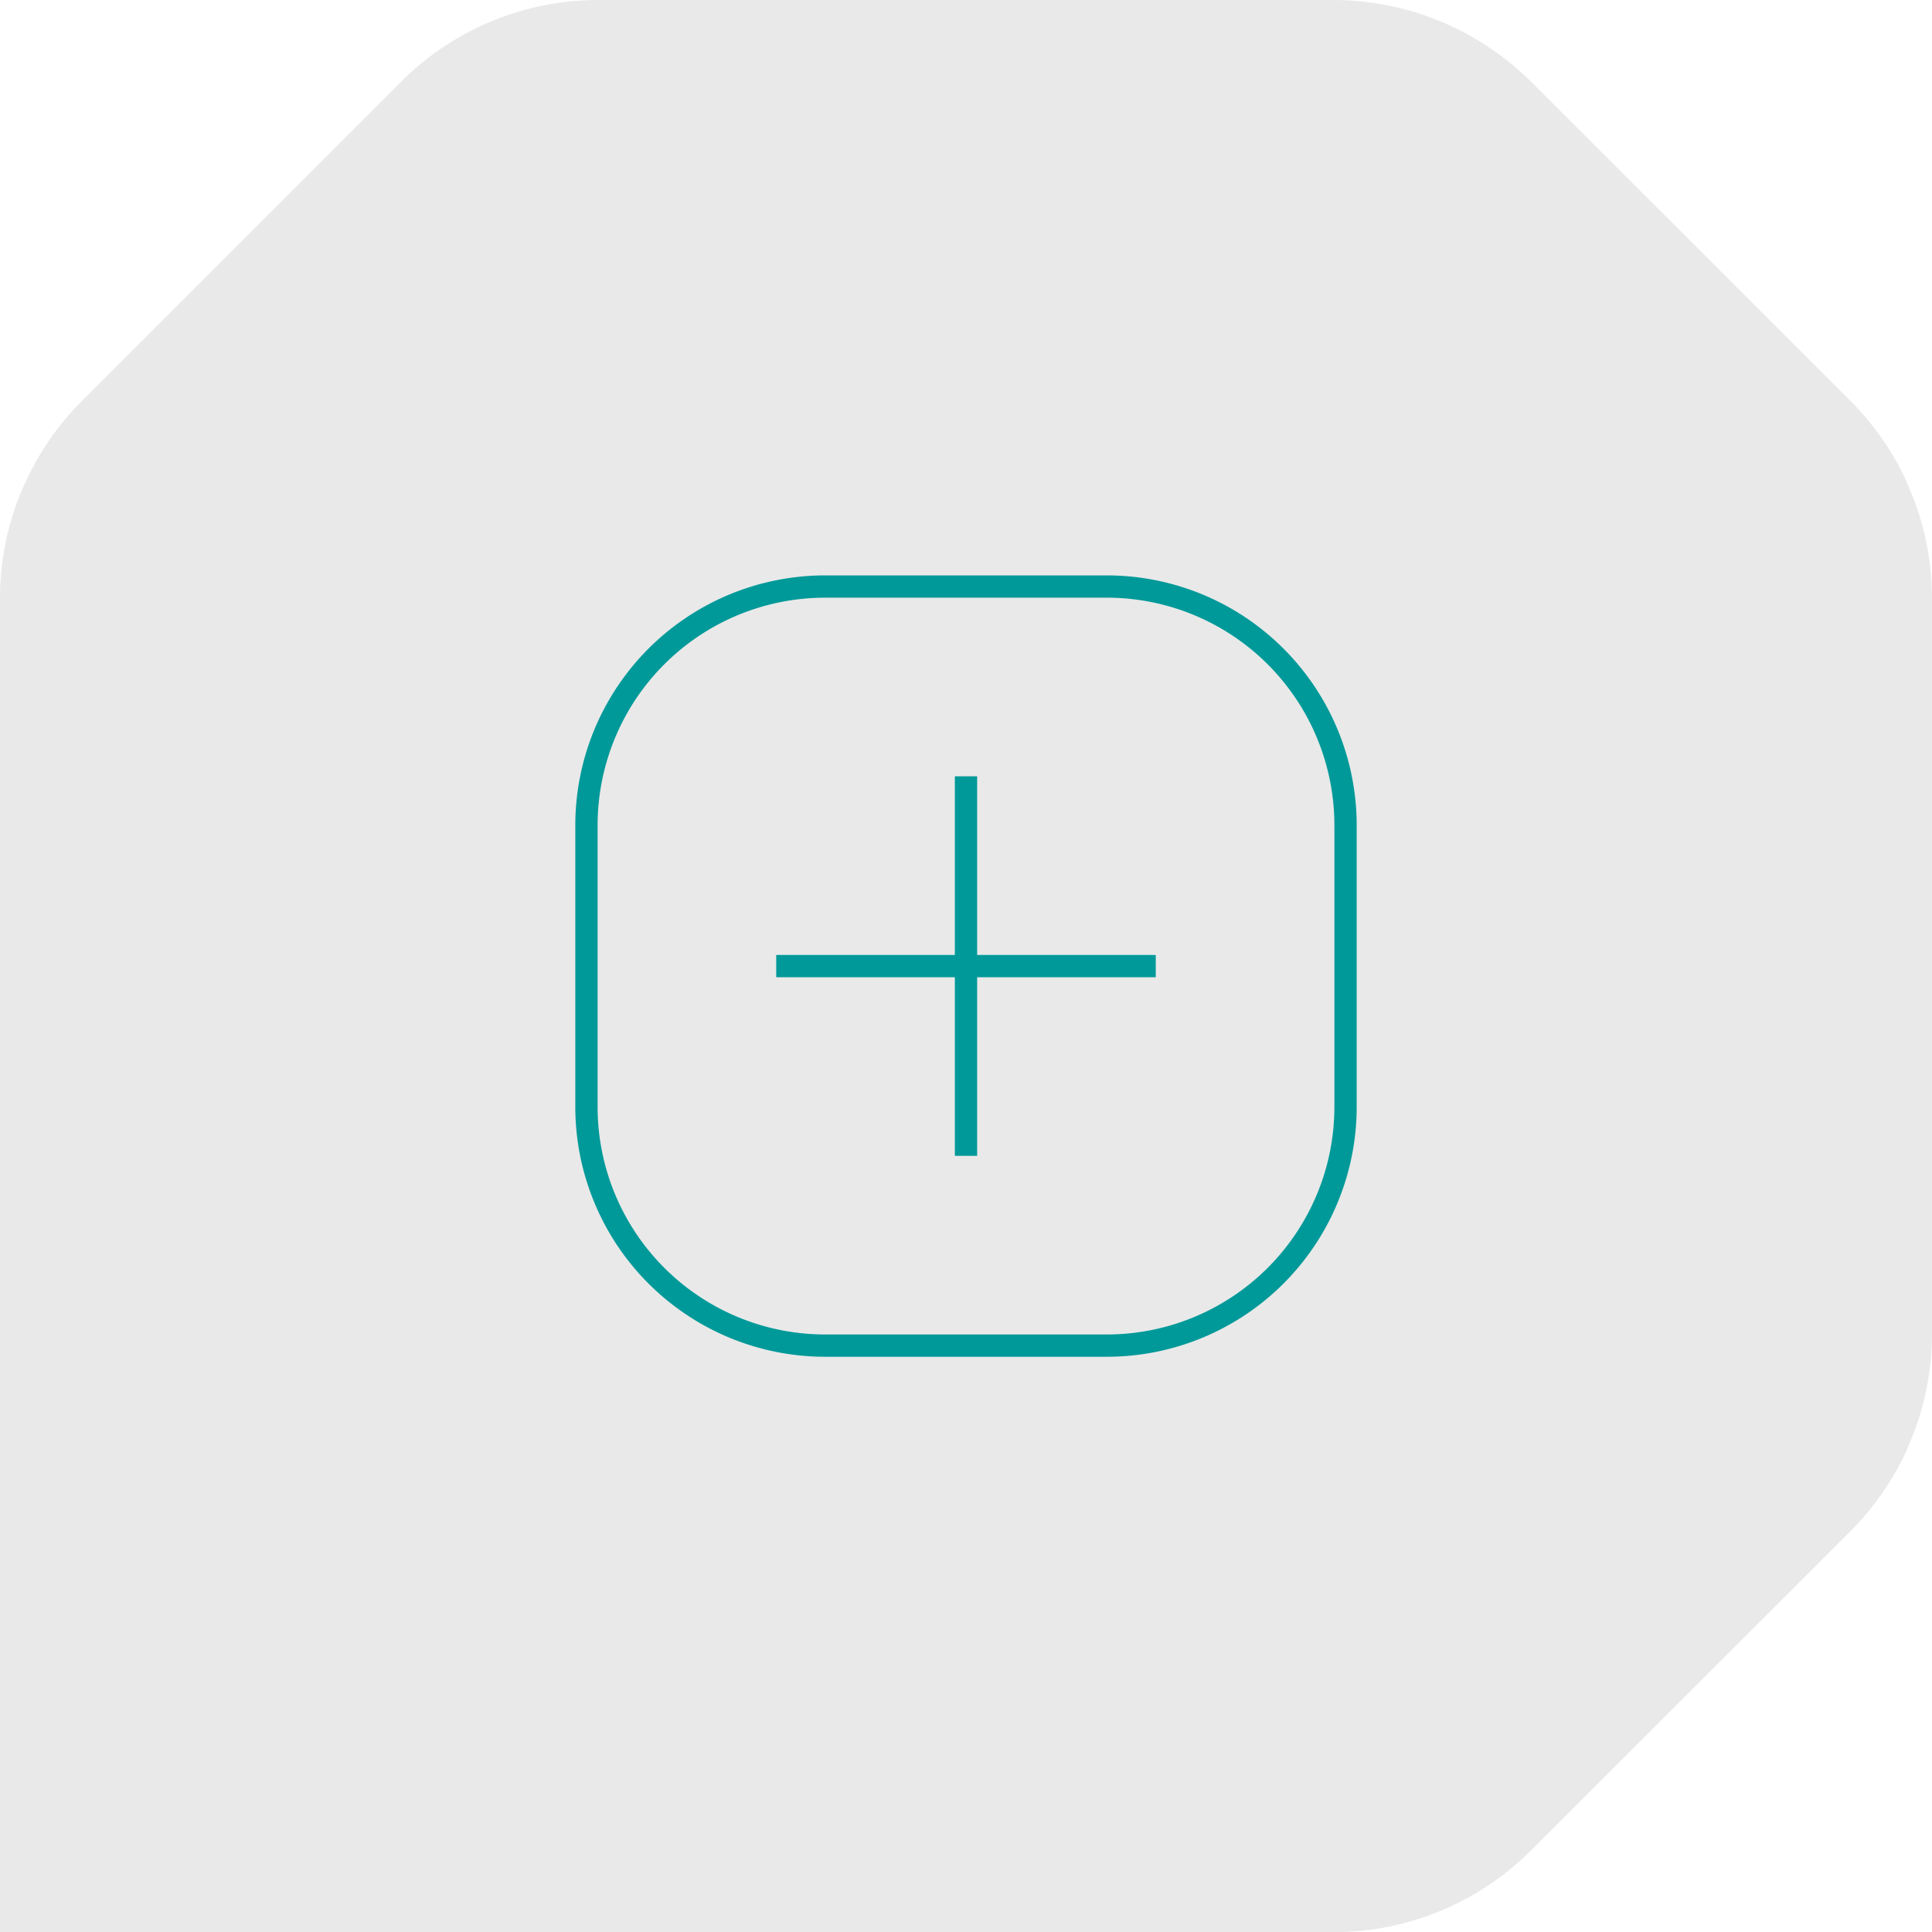 <svg xmlns="http://www.w3.org/2000/svg" xmlns:xlink="http://www.w3.org/1999/xlink" width="123.276" height="123.286" viewBox="0 0 123.276 123.286"><defs><clipPath id="a"><rect width="123.276" height="123.286" transform="translate(0 141.014)" fill="none"/></clipPath></defs><g transform="translate(-188 -1386.569)"><g transform="translate(188 1245.555)" opacity="0.1"><g clip-path="url(#a)"><path d="M121.677,171.825h.016a17.888,17.888,0,0,0-3.619-5.228L97.705,146.241a17.942,17.942,0,0,0-12.618-5.227H38.192a17.8,17.8,0,0,0-12.61,5.227l-7.245,7.245L5.225,166.6a17.725,17.725,0,0,0-3.616,5.224H1.6A17.724,17.724,0,0,0,0,179.2v85.1H85.088A17.833,17.833,0,0,0,97.7,259.076l20.37-20.357a17.889,17.889,0,0,0,3.621-5.231h-.017a17.779,17.779,0,0,0,1.6-7.383v-46.9a17.78,17.78,0,0,0-1.6-7.384" fill="#231f20"/></g></g><path d="M70.638,227.586h-18a15.947,15.947,0,0,1-15.929-15.929v-18a15.947,15.947,0,0,1,15.929-15.928h18a15.947,15.947,0,0,1,15.929,15.928v18a15.947,15.947,0,0,1-15.929,15.929m-18-48.435a14.522,14.522,0,0,0-14.506,14.506v18a14.522,14.522,0,0,0,14.506,14.506h18a14.522,14.522,0,0,0,14.506-14.506v-18a14.522,14.522,0,0,0-14.506-14.506Z" transform="translate(188 1245.555)" fill="#099"/><rect width="1.422" height="24.217" transform="translate(248.927 1436.104)" fill="#099"/><rect width="24.217" height="1.422" transform="translate(237.529 1447.502)" fill="#099"/></g></svg>